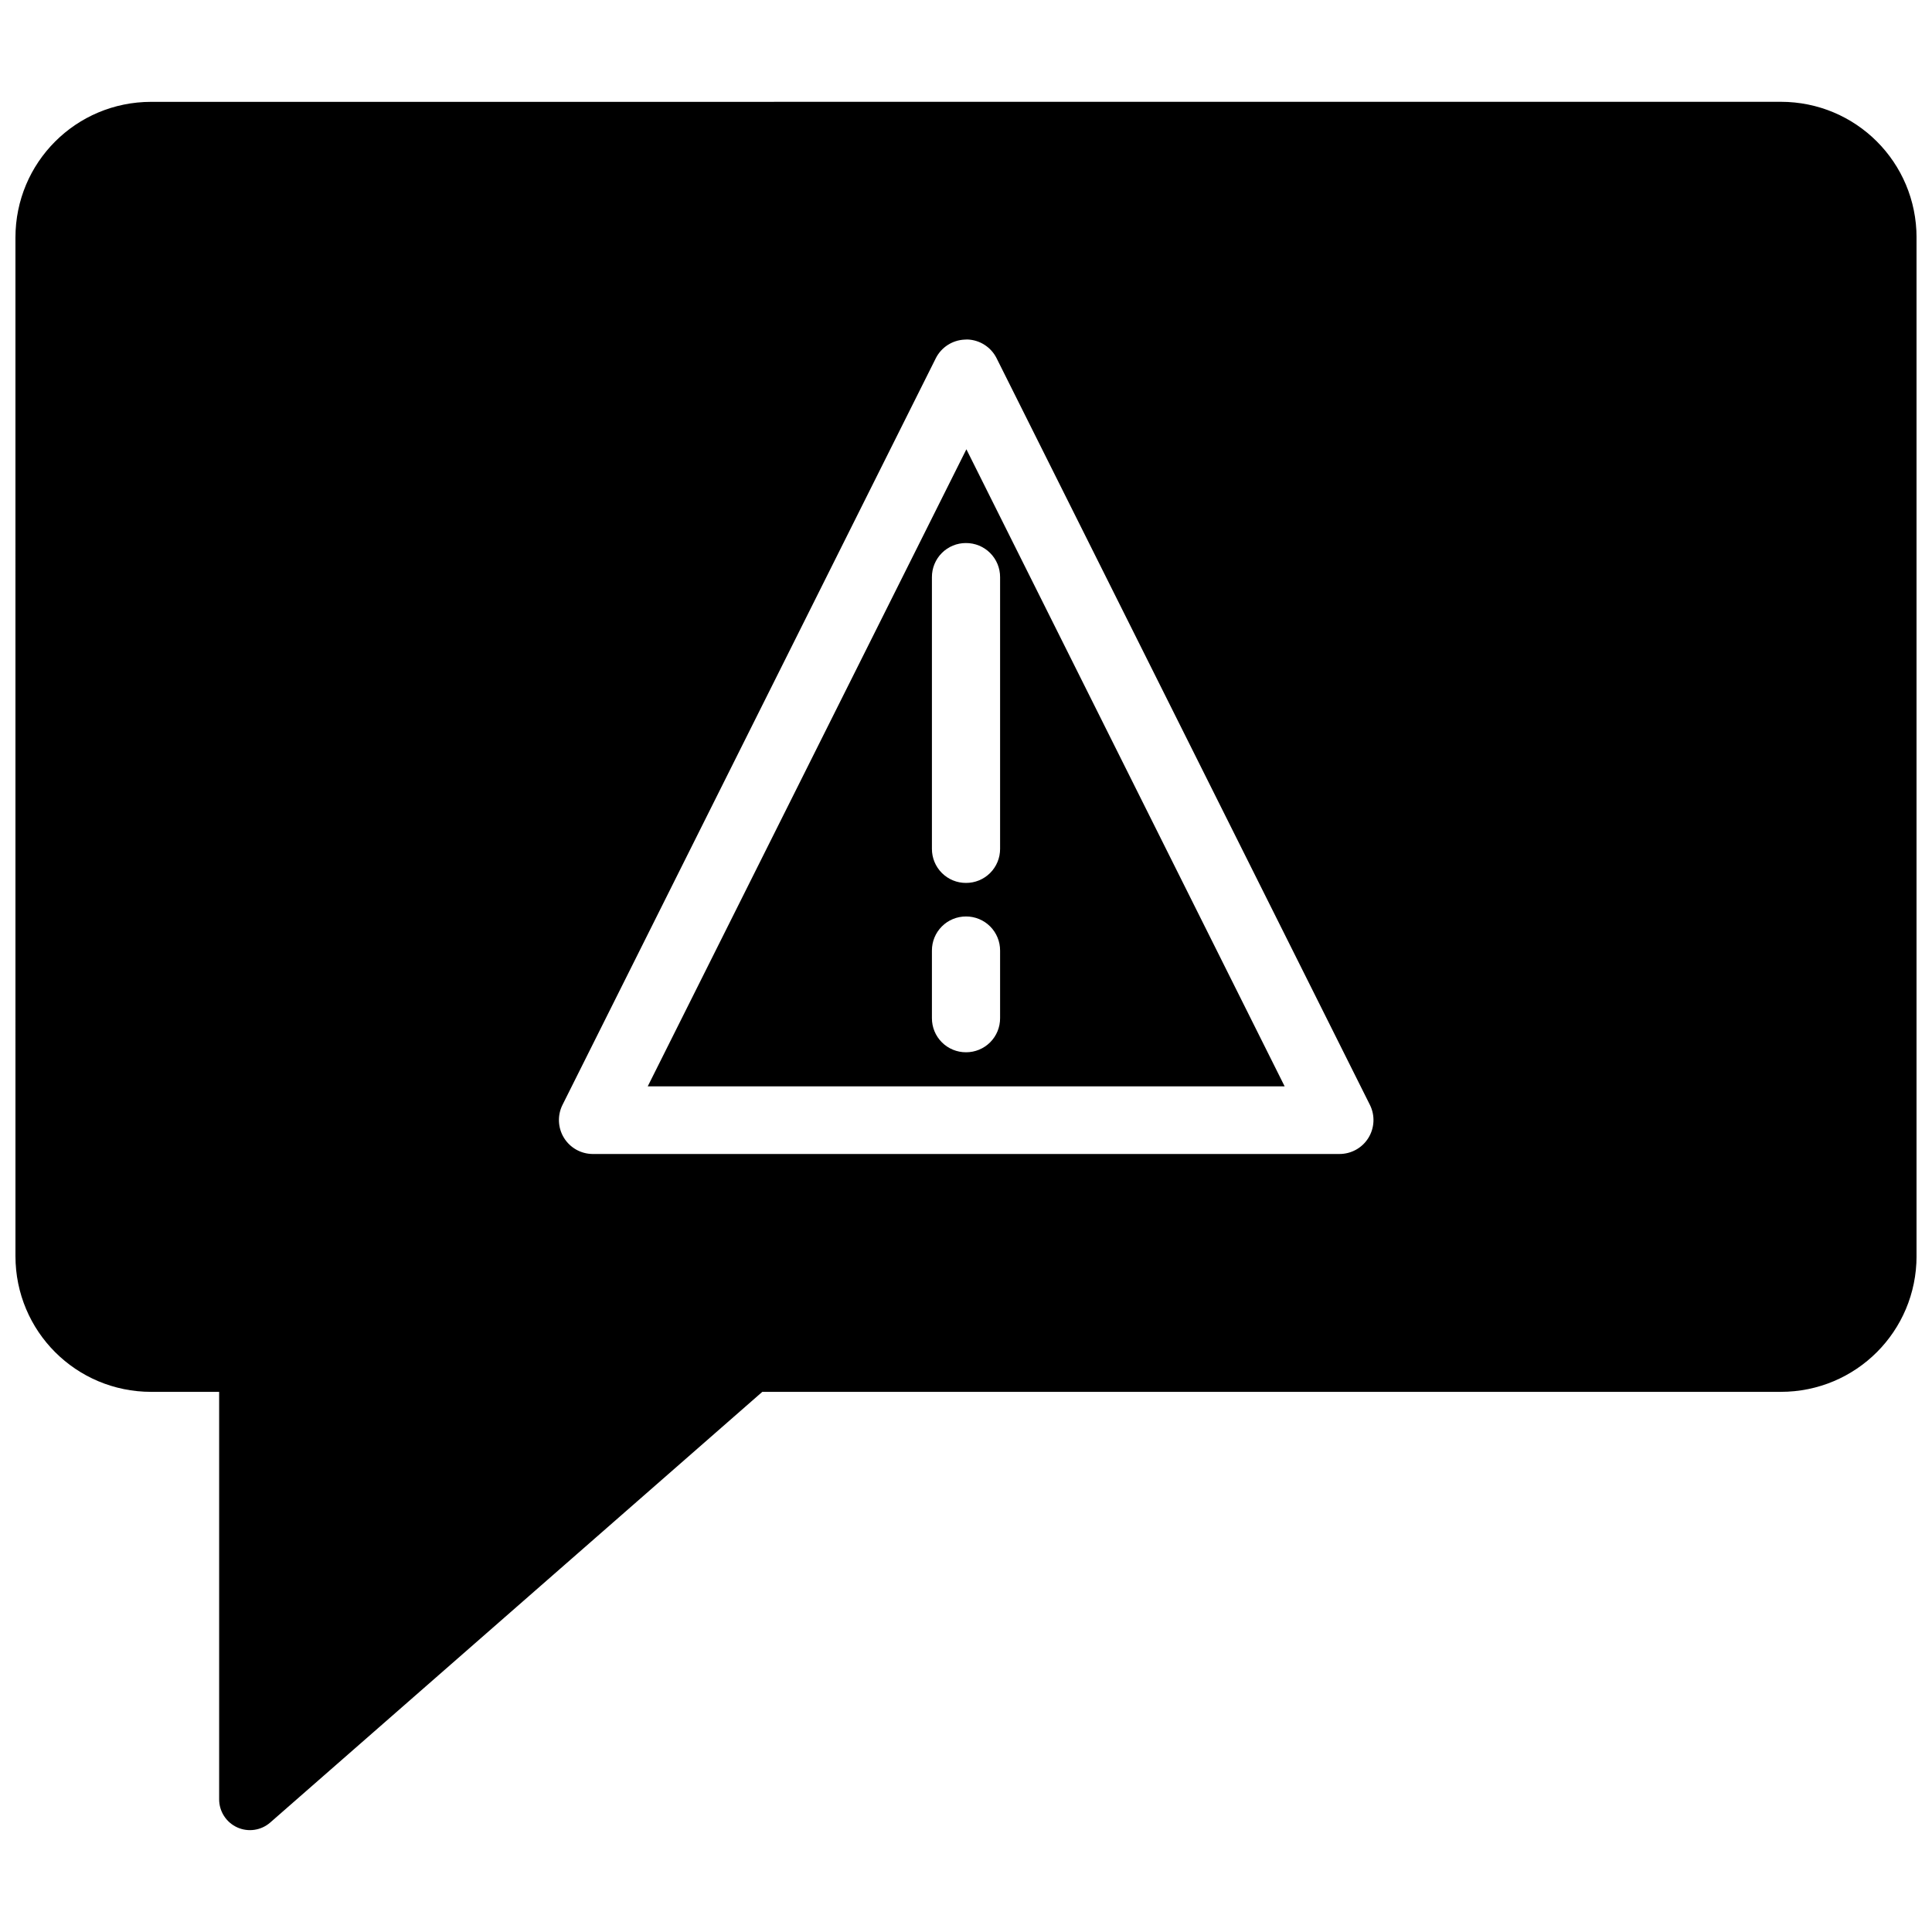 <?xml version="1.0" encoding="UTF-8"?>
<!-- Uploaded to: SVG Repo, www.svgrepo.com, Generator: SVG Repo Mixer Tools -->
<svg width="800px" height="800px" version="1.1" viewBox="144 144 512 512" xmlns="http://www.w3.org/2000/svg">
 <defs>
  <clipPath id="a">
   <path d="m148.09 170h503.81v460h-503.81z"/>
  </clipPath>
 </defs>
 <g clip-path="url(#a)">
  <path d="m184.08 170.99c-19.938 0-35.988 16.051-35.988 35.988l0.004 269.89c0 19.938 16.051 35.988 35.988 35.988h17.992v107.96-0.004c-0.012 3.215 1.863 6.137 4.793 7.465 2.926 1.328 6.359 0.812 8.77-1.312l130.38-114.11h269.9c19.938 0 35.988-16.051 35.988-35.988v-269.9c0-19.938-16.051-35.988-35.988-35.988zm216.27 62.977h0.004c3.281 0.109 6.242 1.992 7.731 4.922l98.961 197.93c1.391 2.797 1.23 6.117-0.426 8.77-1.652 2.648-4.566 4.25-7.691 4.231h-197.89c-3.102-0.027-5.969-1.648-7.59-4.293-1.621-2.641-1.766-5.934-0.387-8.711l98.961-197.93c1.465-2.859 4.348-4.723 7.559-4.883 0.254-0.023 0.516-0.035 0.773-0.035zm-0.246 29.098-84.449 168.83h168.79zm-0.105 24.848c2.398-0.008 4.703 0.938 6.398 2.637 1.695 1.695 2.644 3.996 2.637 6.394v72.008c0.008 2.398-0.941 4.703-2.637 6.398-1.695 1.695-4 2.644-6.398 2.633-2.398 0.012-4.699-0.938-6.394-2.633-1.695-1.695-2.644-4-2.637-6.398v-72.008c-0.008-2.398 0.941-4.703 2.637-6.398 1.695-1.695 3.996-2.644 6.394-2.633zm0 98.961c2.398-0.008 4.703 0.941 6.398 2.637 1.695 1.695 2.644 4 2.637 6.398v17.918c0.008 2.398-0.941 4.703-2.637 6.398-1.695 1.695-3.996 2.644-6.394 2.637-2.398 0.008-4.703-0.941-6.398-2.637-1.695-1.695-2.644-4-2.637-6.398v-17.922c-0.008-2.398 0.941-4.699 2.637-6.394 1.695-1.699 4-2.644 6.398-2.637z"/>
 </g>
</svg>